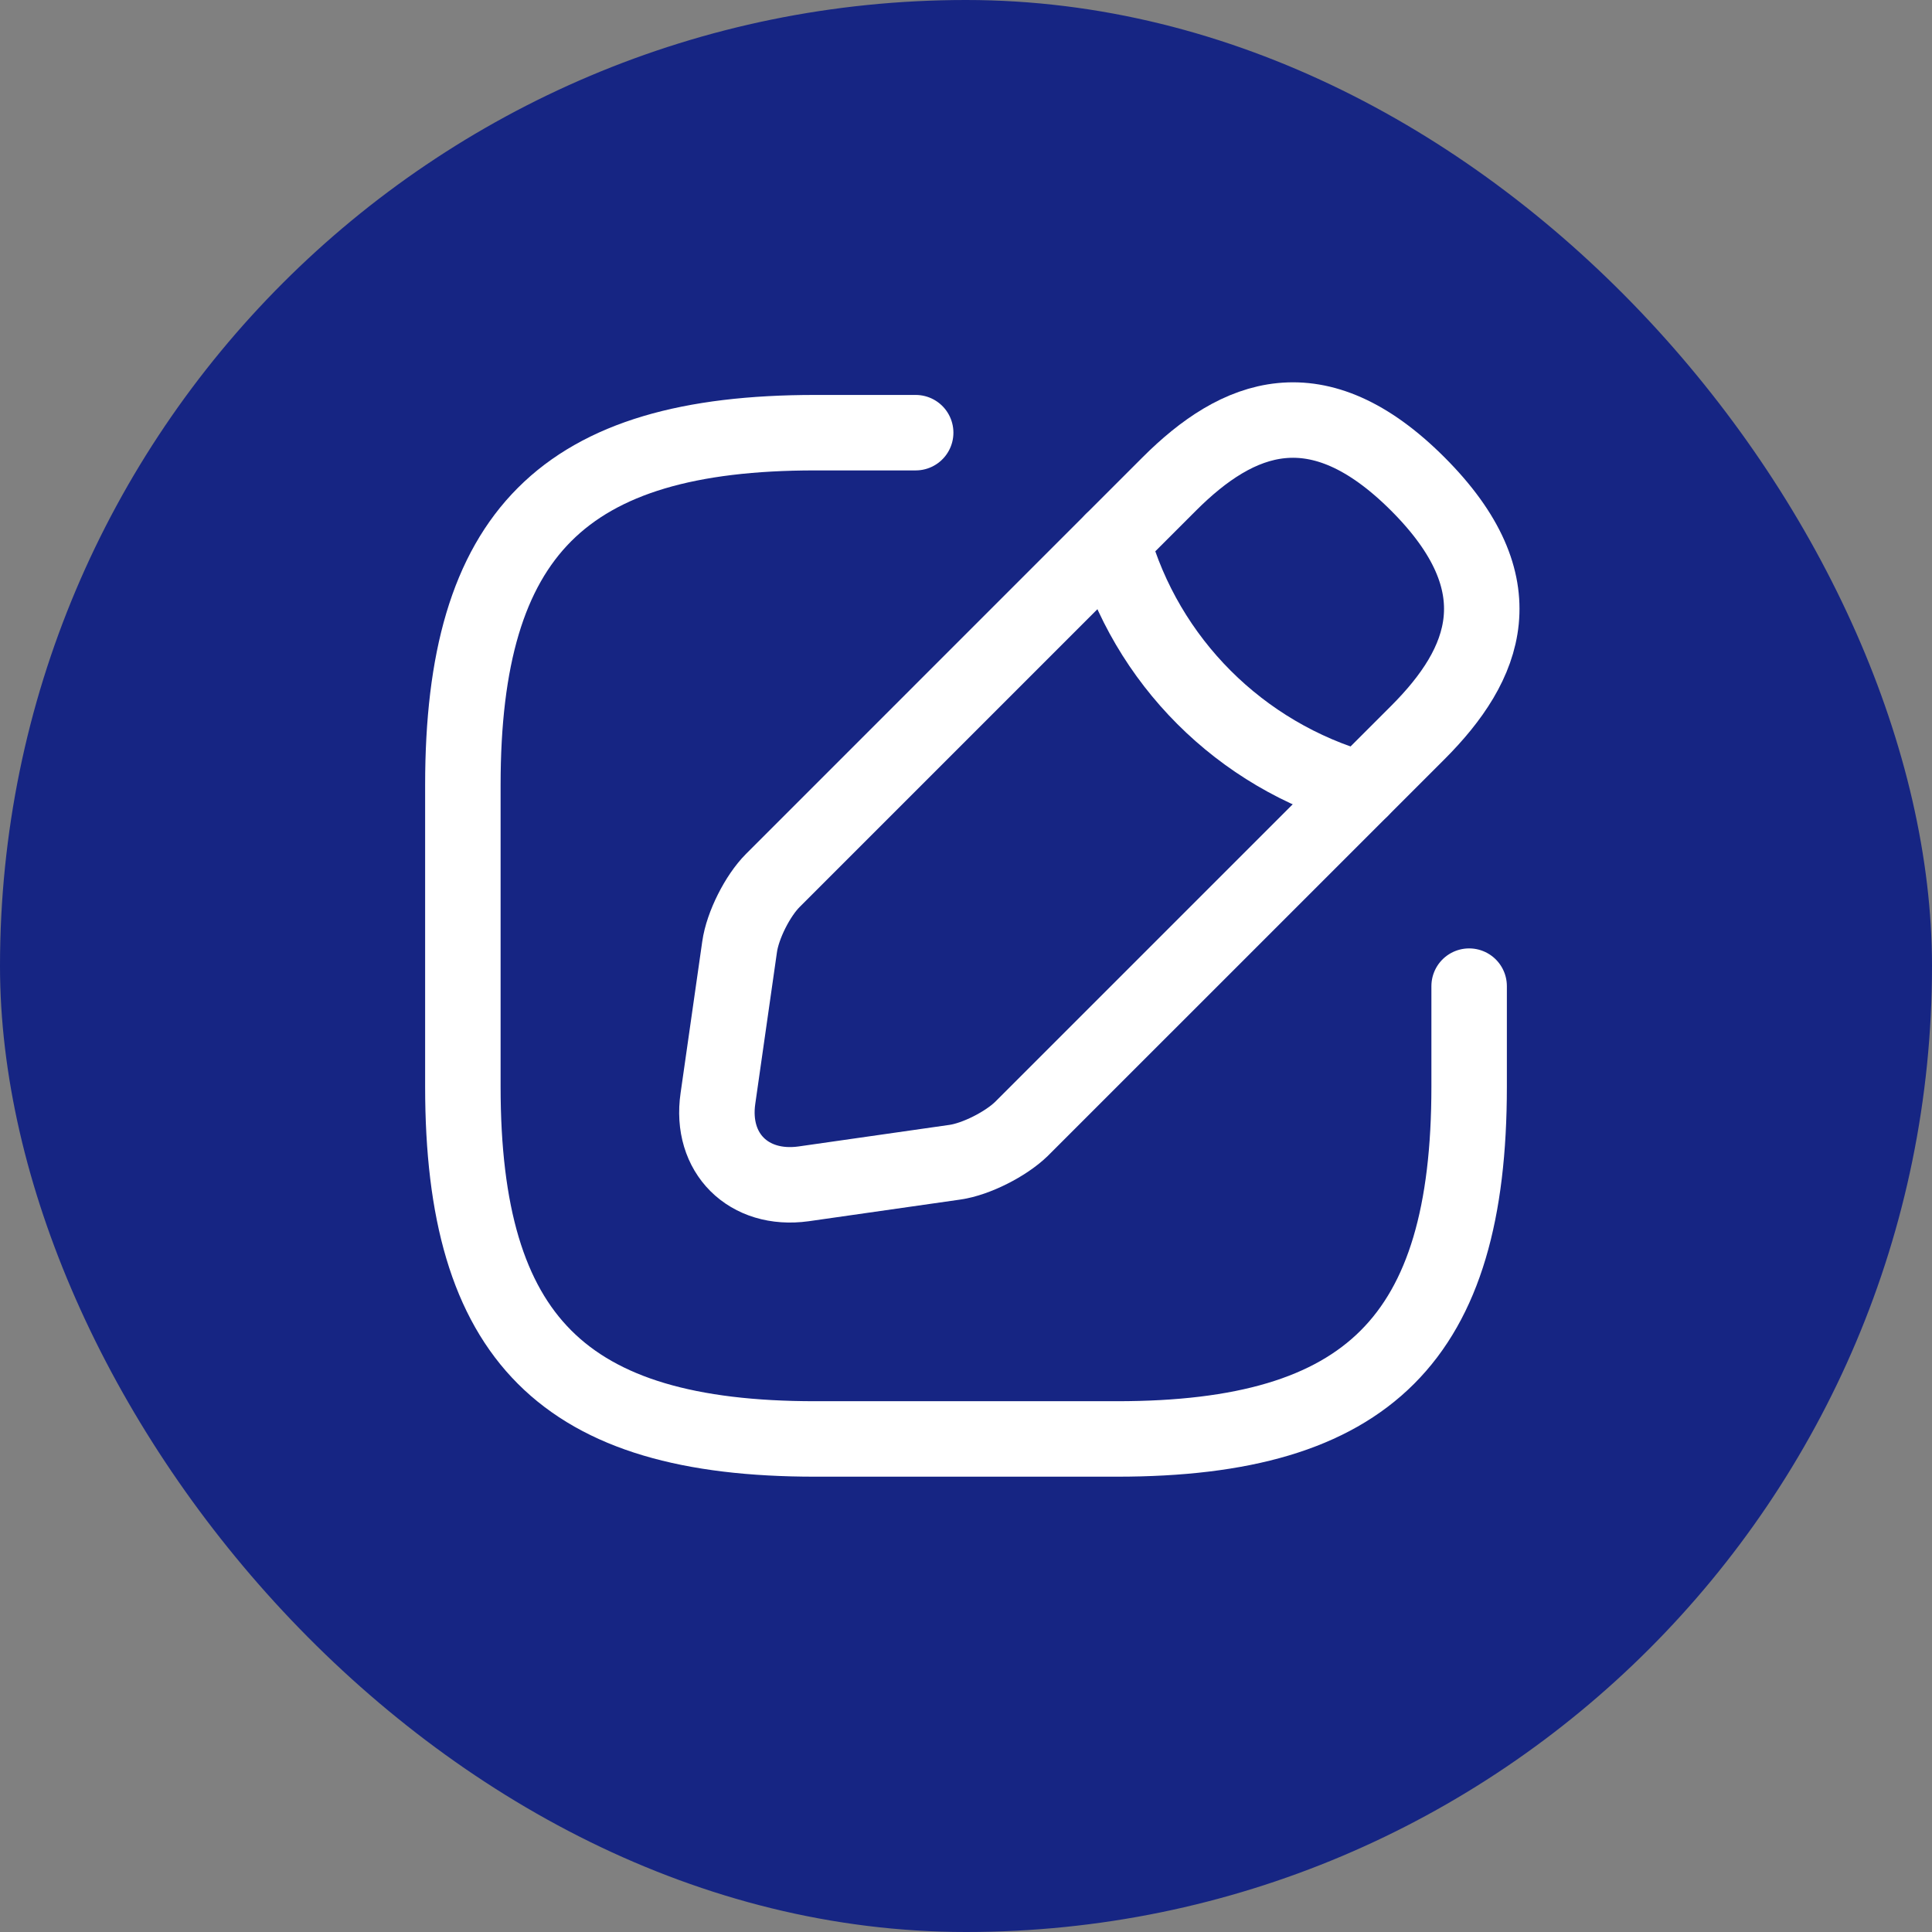 <svg width="64" height="64" viewBox="0 0 64 64" fill="none" xmlns="http://www.w3.org/2000/svg">
<rect x="0" y="0" width="64" height="64" fill="#808080" stroke="none"/>
<rect width="64" height="64" rx="32" fill="#162583"/>
<path d="M30.333 14.333H27C18.667 14.333 15.333 17.667 15.333 26V36C15.333 44.333 18.667 47.667 27 47.667H37C45.333 47.667 48.667 44.333 48.667 36V32.667" stroke="white" stroke-width="2.5" stroke-linecap="round" stroke-linejoin="round"/>
<path d="M38.733 16.033L25.6 29.167C25.1 29.667 24.6 30.65 24.5 31.367L23.783 36.383C23.517 38.2 24.8 39.467 26.617 39.217L31.633 38.5C32.333 38.4 33.317 37.9 33.833 37.4L46.967 24.267C49.233 22 50.3 19.367 46.967 16.033C43.633 12.7 41 13.767 38.733 16.033Z" stroke="white" stroke-width="2.5" stroke-miterlimit="10" stroke-linecap="round" stroke-linejoin="round"/>
<path d="M36.85 17.917C37.967 21.9 41.083 25.017 45.083 26.15" stroke="white" stroke-width="2.5" stroke-miterlimit="10" stroke-linecap="round" stroke-linejoin="round"/>
</svg>
